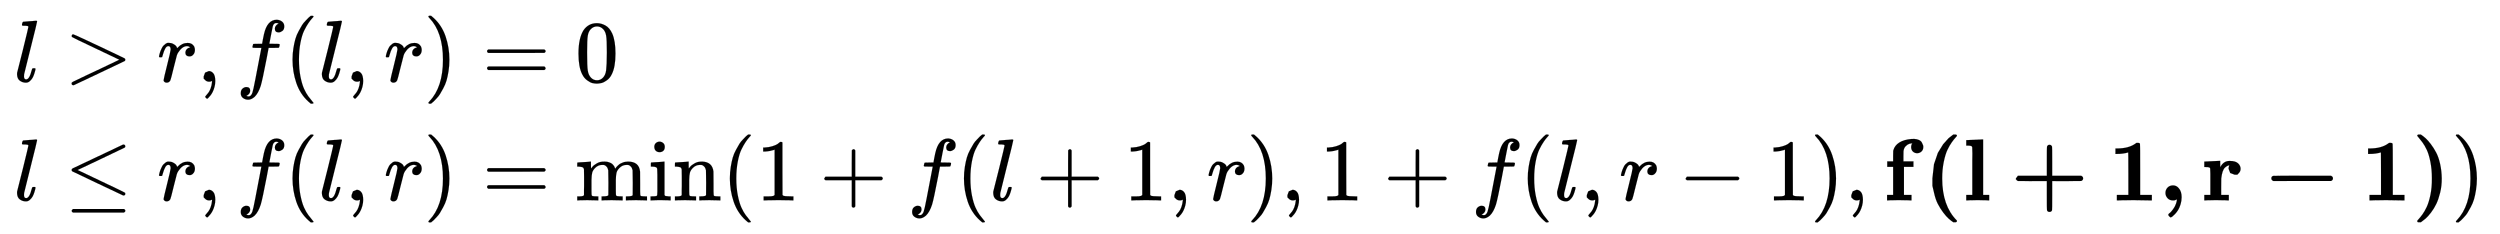 <svg xmlns:xlink="http://www.w3.org/1999/xlink" width="66.078ex" height="6.176ex" style="vertical-align:-2.505ex" viewBox="0 -1580.7 28450 2659.1" xmlns="http://www.w3.org/2000/svg" aria-labelledby="MathJax-SVG-1-Title"><defs aria-hidden="true"><path stroke-width="1" id="m" d="M41 46h14q39 0 47 14v62q0 17 1 39t0 42v66q0 35-1 59v23q-3 19-14 25t-45 9H25v23q0 23 2 23l10 1q10 1 28 2t37 2q17 1 36 2t29 3 11 1h3v-40q0-38 1-38t5 5 12 15 19 18 29 19 38 16q20 5 51 5 114-4 127-113 1-7 1-139v-86q0-38 2-45t11-10q21-3 49-3h16V0h-8l-24 1q-23 1-50 1t-38 1Q319 3 310 0h-8v46h16q61 0 61 16 1 2 1 138-1 135-2 143-6 28-20 42t-24 17-26 2q-45 0-79-34-27-27-34-55t-8-83V108q0-30 1-40t3-13 9-6q21-3 49-3h16V0h-8l-23 1q-24 1-51 1t-38 1Q42 3 33 0h-8v46h16z"/><path stroke-width="1" id="a" d="M117 59q0-33 25-33 37 0 63 105 6 20 10 21 2 1 10 1h16q3 0 5-2t2-7q-1-6-3-16t-11-38-20-47-31-37-46-17q-36 0-67 22T38 85q0 12 1 17l65 258q63 255 63 263 0 3-1 5t-4 4-5 2-8 1-8 1-9 1-10 0h-13q-3 0-8 1t-6 3-1 6q0 2 2 14 5 19 11 21t72 6q15 1 34 2t30 3 11 1q12 0 12-8 0-11-73-300T118 83v-8q0-6-1-10v-6z"/><path stroke-width="1" id="c" d="M21 287q1 3 2 8t5 22 10 31 15 33 20 30 26 22 33 9q29 0 51-12t31-22 11-20q2-6 3-6t8 7q48 52 111 52h3q48 0 72-41 8-19 8-37 0-30-13-48t-26-23-25-4q-20 0-32 11t-12 29q0 48 56 64-22 13-36 13-56 0-103-74-10-16-15-33t-34-133Q156 25 151 16q-13-27-43-27-13 0-21 6T76 7t-2 10q0 13 40 172t40 177q0 39-26 39-21 0-36-28t-24-61-11-36q-2-2-16-2H27q-6 6-6 9z"/><path stroke-width="1" id="d" d="M78 35v25l16 43 43 18q28 0 50-25t23-88q0-35-9-68t-21-57-26-41-24-27-13-9q-4 0-13 9t-9 13q0 4 11 16t25 30 26 50 16 73V9l-1-1q-2-1-5-2t-6-3-9-2-12-1q-27 0-44 17z"/><path stroke-width="1" id="e" d="M118-162q2 0 6-2t11-3 12-1q13 0 24 13t16 29q10 27 34 153t46 240 22 115v3h-47q-47 0-50 2-4 3-4 10l7 28q2 5 8 5t47 1q48 0 48 1 0 2 9 50t12 58q37 165 146 165 37-2 61-22t24-53q0-36-21-52t-42-17q-44 0-44 42 0 19 11 33t24 21l9 5q-16 6-30 6-12 0-23-10t-15-28q-7-29-16-78t-16-83-7-36q0-2 55-2 45 0 52-1t11-6q1-4-2-17t-5-16q-2-5-9-5t-54-1h-56l-23-122Q301 15 282-47q-27-85-70-126-37-32-73-32-32 0-58 19t-26 54q0 37 21 54t42 17q44 0 44-42 0-19-11-33t-24-21l-9-5z"/><path stroke-width="1" id="f" d="M94 250q0 69 10 131t23 107 37 88 38 67 42 52 33 34 25 21h17q14 0 14-9 0-3-17-21t-41-53-49-86-42-138-17-193 17-192 41-139 49-86 42-53 17-21q0-9-15-9h-16l-28 24q-94 85-137 212T94 250z"/><path stroke-width="1" id="g" d="M60 749l4 1h22l28-24q94-85 137-212t43-264q0-68-10-131T261 12t-37-88-38-67-41-51-32-33-23-19l-4-4H63q-3 0-5 3t-3 9q1 1 11 13Q221-64 221 250T66 725q-10 12-11 13 0 8 5 11z"/><path stroke-width="1" id="i" d="M56 347q0 13 14 20h637q15-8 15-20 0-11-14-19l-318-1H72q-16 5-16 20zm0-194q0 15 16 20h636q14-10 14-20 0-13-15-20H70q-14 7-14 20z"/><path stroke-width="1" id="j" d="M96 585q56 81 153 81 48 0 96-26t78-92q37-83 37-228 0-155-43-237-20-42-55-67t-61-31-51-7q-26 0-52 6t-61 32-55 67q-43 82-43 237 0 174 57 265zm225 12q-30 32-71 32-42 0-72-32-25-26-33-72t-8-192q0-158 8-208t36-79q28-30 69-30 40 0 68 30 29 30 36 84t8 203q0 145-8 191t-33 73z"/><path stroke-width="1" id="h" d="M674 636q8 0 14-6t6-15-7-14q-1-1-270-129L151 346l248-118Q687 92 691 87q3-6 3-11 0-18-18-20h-6L382 192Q92 329 90 331q-7 5-7 17 1 11 13 17 8 4 286 135t283 134q4 2 9 2zM84-118q0 10 15 20h579q16-6 16-20 0-12-15-20H98q-14 7-14 20z"/><path stroke-width="1" id="k" d="M41 46h14q39 0 47 14v62q0 17 1 39t0 42v66q0 35-1 59v23q-3 19-14 25t-45 9H25v23q0 23 2 23l10 1q10 1 28 2t37 2q17 1 36 2t29 3 11 1h3v-40q0-38 1-38t5 5 12 15 19 18 29 19 38 16q20 5 51 5 15 0 28-2t23-6 19-8 15-9 11-11 9-11 7-11 4-10 3-8l2-5 3 4 6 8q3 4 9 11t13 13 15 13 20 12 23 10 26 7 31 3q126 0 137-113 1-7 1-139v-86q0-38 2-45t11-10q21-3 49-3h16V0h-8l-23 1q-24 1-51 1t-38 1Q596 3 587 0h-8v46h16q61 0 61 16 1 2 1 138-1 135-2 143-6 28-20 42t-24 17-26 2q-45 0-79-34-27-27-34-55t-8-83V108q0-30 1-40t3-13 9-6q21-3 49-3h16V0h-8l-24 1q-23 1-50 1t-38 1Q319 3 310 0h-8v46h16q61 0 61 16 1 2 1 138-1 135-2 143-6 28-20 42t-24 17-26 2q-45 0-79-34-27-27-34-55t-8-83V108q0-30 1-40t3-13 9-6q21-3 49-3h16V0h-8l-23 1q-24 1-51 1t-38 1Q42 3 33 0h-8v46h16z"/><path stroke-width="1" id="l" d="M69 609q0 28 18 44t44 16q23-2 40-17t17-43q0-30-17-45t-42-15q-25 0-42 15t-18 45zM247 0q-15 3-104 3h-37Q80 3 56 1L34 0h-8v46h16q28 0 49 3 9 4 11 11t2 42v191q0 52-2 66t-14 19q-14 7-47 7H30v23q0 23 2 23l10 1q10 1 28 2t36 2 36 2 29 3 11 1h3V62q5-10 12-12t35-4h23V0h-8z"/><path stroke-width="1" id="b" d="M84 520q0 8 4 13t8 6l3 1q7 0 154-69t291-137l143-69q7-5 7-15t-7-15q-2-2-292-139L107-40h-6q-18 2-18 20v3q-1 7 15 16 19 10 150 72 78 37 130 61l248 118-248 118Q90 504 86 509q-2 4-2 11z"/><path stroke-width="1" id="n" d="M213 578l-13-5q-14-5-40-10t-58-7H83v46h19q47 2 87 15t56 24 28 22q2 3 12 3 9 0 17-6V361l1-300q7-7 12-9t24-4 62-2h26V0h-11q-21 3-159 3-136 0-157-3H88v46h64q16 0 25 1t16 3 8 2 6 5 6 4v517z"/><path stroke-width="1" id="o" d="M56 237v13l14 20h299v150l1 150q10 13 19 13 13 0 20-15V270h298q15-8 15-20t-15-20H409V-68q-8-14-18-14h-4q-12 0-18 14v298H70q-14 7-14 20z"/><path stroke-width="1" id="p" d="M84 237v13l14 20h581q15-8 15-20t-15-20H98q-14 7-14 20z"/><path stroke-width="1" id="q" d="M308 0q-18 3-136 3Q58 3 49 0h-9v62h69v320H42v62h67v59l1 59 2 10q15 53 66 86t138 41h14q12 0 18 1 33-2 56-13t32-29 13-29 3-23q0-30-20-49t-49-20q-28 0-48 18t-21 50q0 30 14 44h-3q-14 0-32-5t-40-26-26-58q-1-5-1-62v-54h114v-62H232V62h86V0h-10z"/><path stroke-width="1" id="r" d="M103 166v85l18 161 44 129 60 98 62 69 54 42h20q21 0 21-14 0-4-17-22t-42-53-49-85-42-137-18-189q0-312 167-479 1-2 1-5 0-15-22-15h-19q-27 18-54 42t-61 69-61 97-44 130z"/><path stroke-width="1" id="s" d="M43 686l91 4q91 4 92 4h6V62h69V0h-9q-18 3-122 3Q67 3 49 0h-9v62h69v391q0 66 1 81 0 59-2 71t-14 15q-14 4-41 4H40v62h3z"/><path stroke-width="1" id="t" d="M64 232v18l23 31h329v163q0 164 2 168 8 21 28 21t29-20q2-5 2-169V281h330q1-1 4-3t6-4 6-5 4-7 2-11q0-21-22-30l-165-1H477V57q0-164-2-169-7-19-29-19-21 0-28 19-2 5-2 169v163H251l-164 1q-23 11-23 29z"/><path stroke-width="1" id="u" d="M481 0L294 3Q136 3 109 0H96v62h131v242q0 242-2 242-56-17-128-17H80v62h17q134 0 211 56l11 8h14q22 0 26-11 2-4 2-293V62h133V0h-13z"/><path stroke-width="1" id="v" d="M74 85q0 35 23 60t62 26q41 0 67-33 32-37 32-101 0-42-12-81t-28-65-35-46-31-29-17-10q-6 0-17 11t-12 19q0 7 9 15 6 4 15 12t31 37 34 65q2 7 5 18t4 20 1 8-6-2-16-6-24-3q-39 0-62 26T74 85z"/><path stroke-width="1" id="w" d="M405 293h-31l-50 19-19 49q0 17 7 33 3 3 3 5-10 0-21-5t-28-19-28-46-16-80q-1-8-1-100V62h87V0h-10q-18 3-137 3Q47 3 38 0h-9v62h69v241q0 50-2 60t-13 13q-14 4-41 4H29v62h3l86 4q86 4 87 4h5v-36l1-36q36 71 104 71h6q63 0 92-27t29-62q0-28-18-47z"/><path stroke-width="1" id="x" d="M119 221q-23 9-23 30t20 28q5 2 332 2h327q1-1 4-3t6-4 6-5 4-7 2-11q0-21-22-30H119z"/><path stroke-width="1" id="y" d="M231 251q0 103-17 188t-41 136-50 86-42 53-17 21q0 9 9 14h6q2 0 5 1t6 0h15q27-18 54-42t61-69 61-97 44-129 18-162-18-162-44-129-60-98-62-69-54-42H76q-4 0-8 4t-4 11q0 4 17 22t42 52 49 85 42 136 17 190z"/></defs><g stroke="currentColor" fill="currentColor" stroke-width="0" aria-hidden="true"><g transform="matrix(1 0 0 -1 0 0) translate(167,0) translate(-11,0) translate(0,651)"><use xlink:href="#a"/><use xlink:href="#b" x="576"/><use xlink:href="#c" x="1632"/><use xlink:href="#d" x="2084"/><use xlink:href="#e" x="2529"/><use xlink:href="#f" x="3079"/><use xlink:href="#a" x="3469"/><use xlink:href="#d" x="3767"/><use xlink:href="#c" x="4213"/><use xlink:href="#g" x="4664"/></g><g transform="matrix(1 0 0 -1 0 0) translate(167,0) translate(-11,0) translate(0,-700)"><use xlink:href="#a"/><use xlink:href="#h" x="576"/><use xlink:href="#c" x="1632"/><use xlink:href="#d" x="2084"/><use xlink:href="#e" x="2529"/><use xlink:href="#f" x="3079"/><use xlink:href="#a" x="3469"/><use xlink:href="#d" x="3767"/><use xlink:href="#c" x="4213"/><use xlink:href="#g" x="4664"/></g><g><g transform="matrix(1 0 0 -1 0 0) translate(167,0) translate(5043,0) translate(0,651)"><use xlink:href="#i" x="277"/><use xlink:href="#j" x="1334"/></g><g transform="matrix(1 0 0 -1 0 0) translate(167,0) translate(5043,0) translate(0,-700)"><use xlink:href="#i" x="277"/><g transform="translate(1334,0)"><use xlink:href="#k"/><use xlink:href="#l" x="833"/><use xlink:href="#m" x="1112"/></g><use xlink:href="#f" x="3002"/><use xlink:href="#n" x="3392"/><use xlink:href="#o" x="4114"/><use xlink:href="#e" x="5115"/><use xlink:href="#f" x="5666"/><use xlink:href="#a" x="6055"/><use xlink:href="#o" x="6576"/><use xlink:href="#n" x="7576"/><use xlink:href="#d" x="8077"/><use xlink:href="#c" x="8522"/><use xlink:href="#g" x="8974"/><use xlink:href="#d" x="9363"/><use xlink:href="#n" x="9808"/><use xlink:href="#o" x="10531"/><use xlink:href="#e" x="11532"/><use xlink:href="#f" x="12082"/><use xlink:href="#a" x="12472"/><use xlink:href="#d" x="12770"/><use xlink:href="#c" x="13215"/><use xlink:href="#p" x="13889"/><use xlink:href="#n" x="14890"/><use xlink:href="#g" x="15390"/><use xlink:href="#d" x="15780"/><g transform="translate(16225,0)"><use xlink:href="#q"/><use xlink:href="#r" x="453"/><use xlink:href="#s" x="901"/><use xlink:href="#t" x="1442"/><use xlink:href="#u" x="2559"/><use xlink:href="#v" x="3134"/><use xlink:href="#w" x="3621"/><use xlink:href="#x" x="4317"/><use xlink:href="#u" x="5434"/><use xlink:href="#y" x="6009"/></g><use xlink:href="#g" x="22683"/></g></g></g></svg>